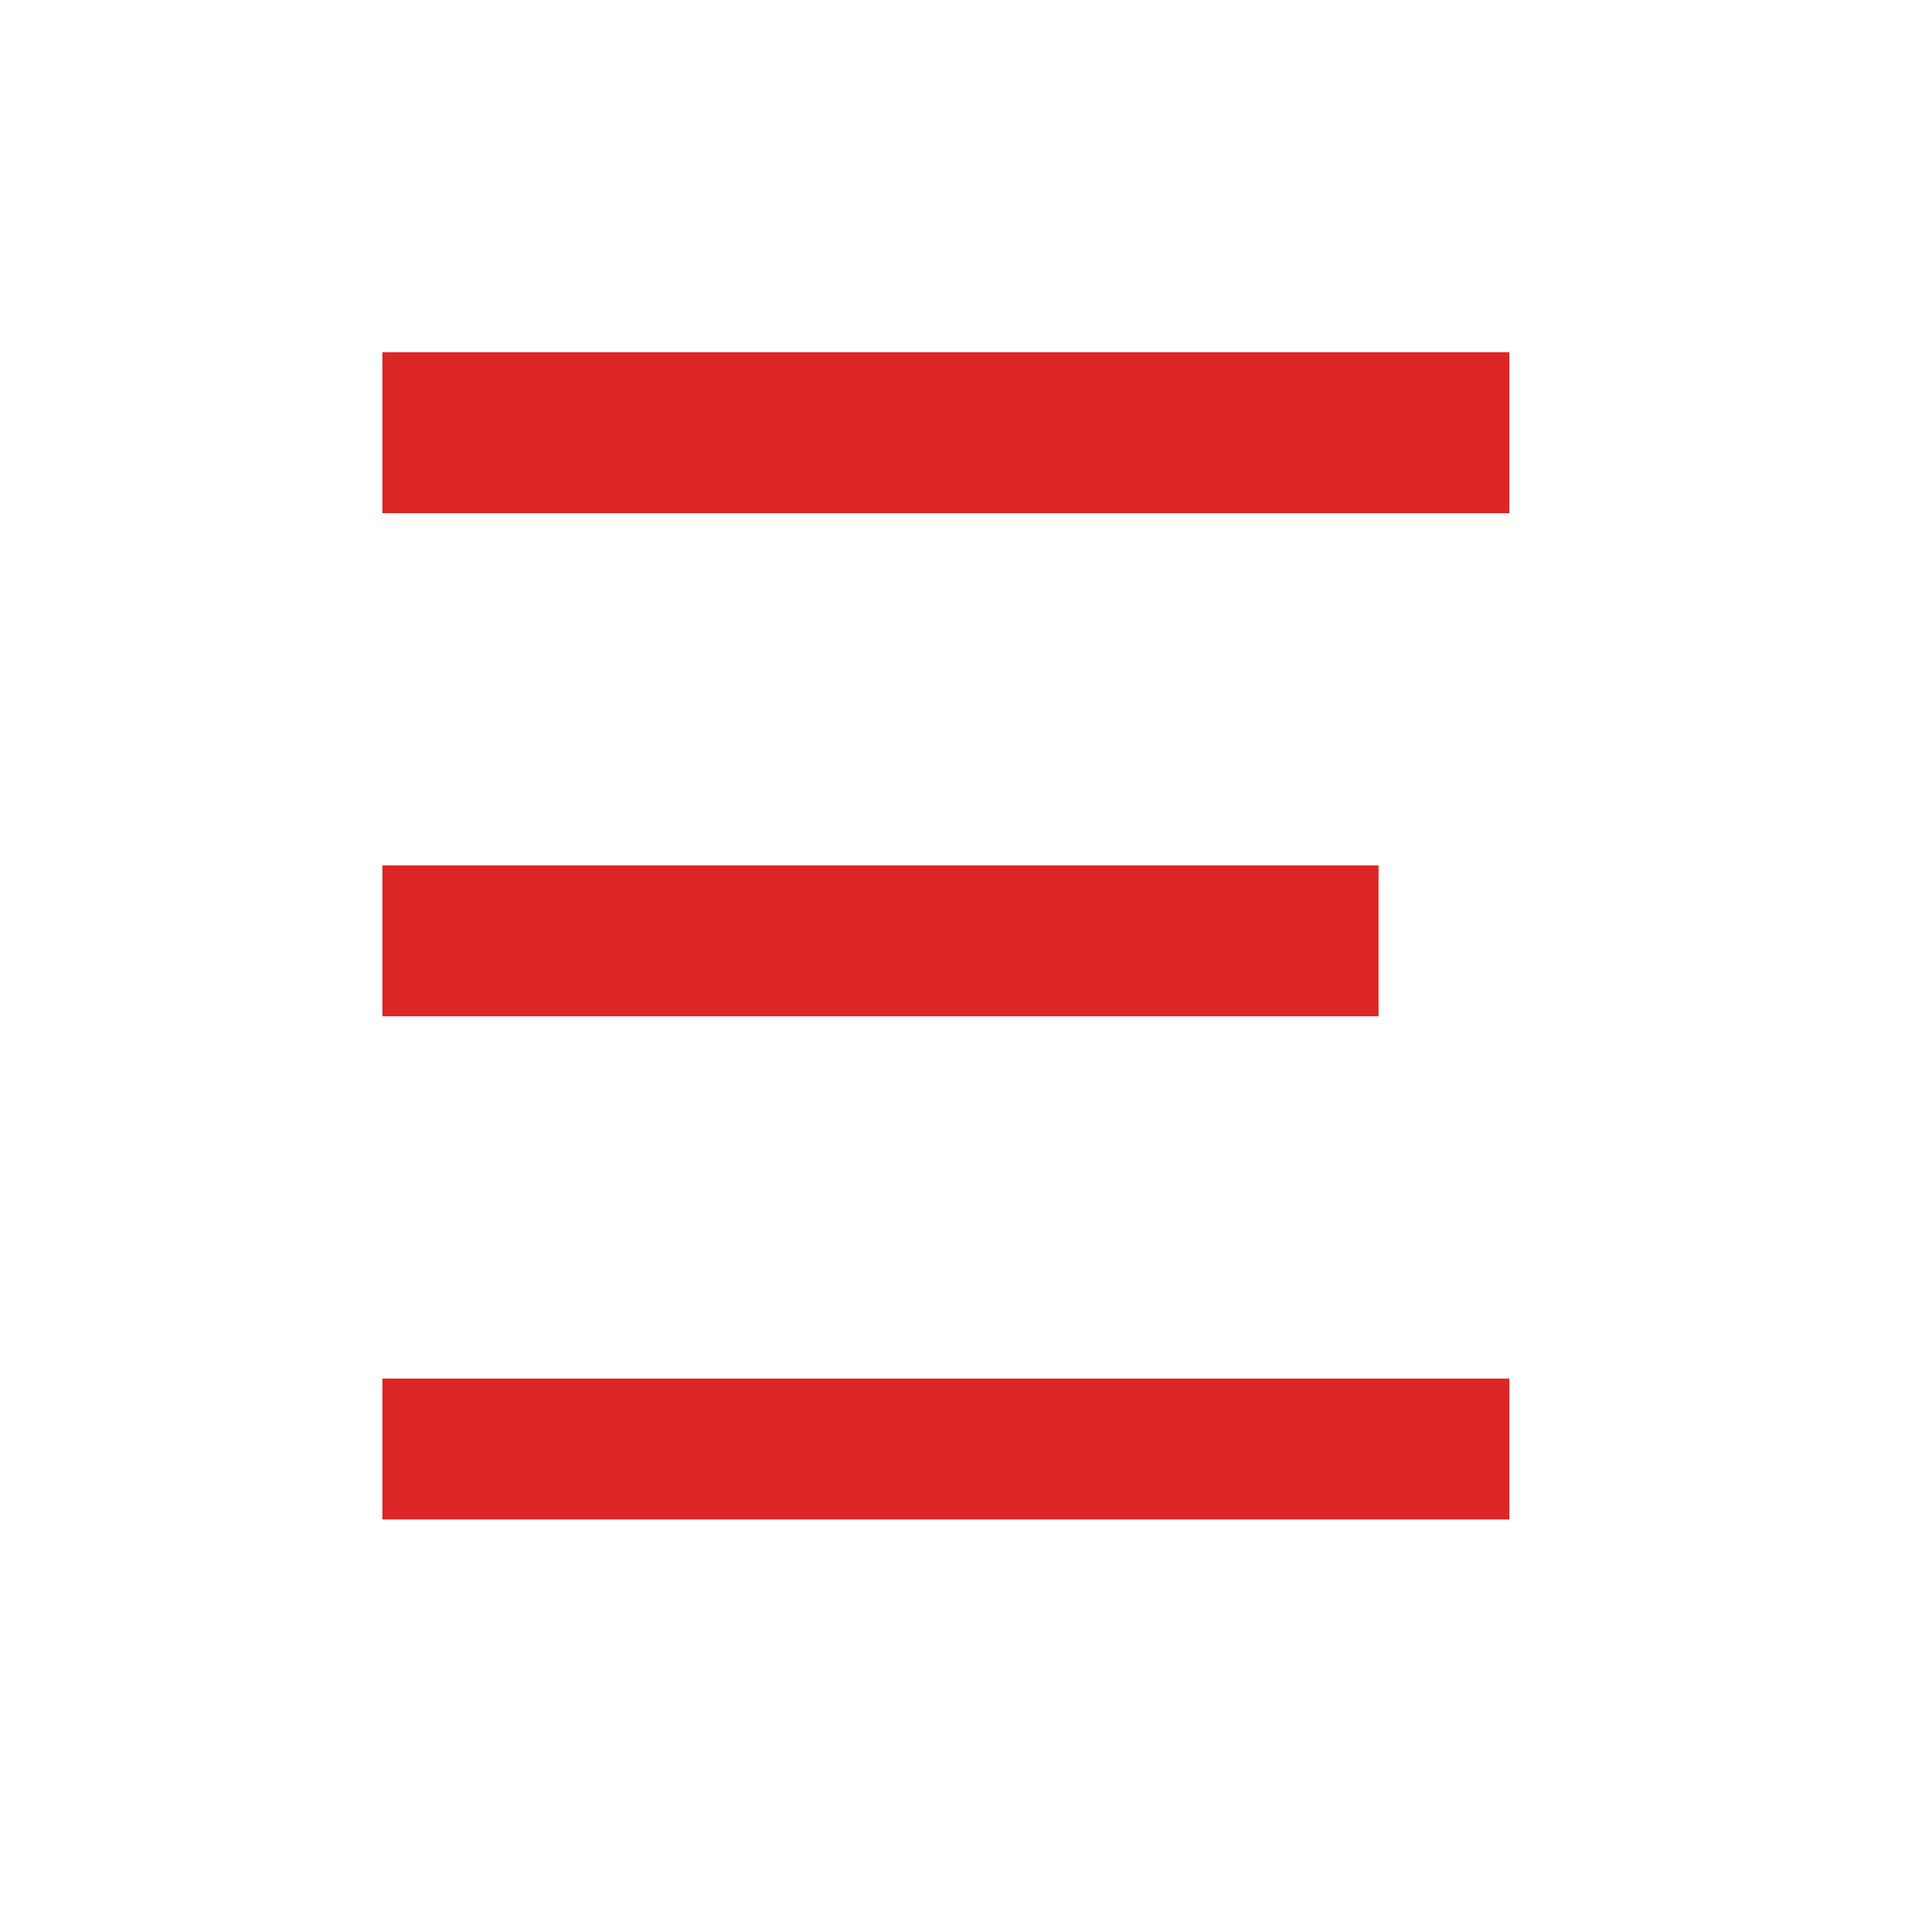 <?xml version="1.0" standalone="no"?>
<!DOCTYPE svg PUBLIC "-//W3C//DTD SVG 20010904//EN"
 "http://www.w3.org/TR/2001/REC-SVG-20010904/DTD/svg10.dtd">
<svg version="1.0" xmlns="http://www.w3.org/2000/svg"
 width="192pt" height="192pt" viewBox="0 0 192 192"
 preserveAspectRatio="xMidYMid meet">

<g transform="translate(0,192) scale(0.1,-0.1)"
fill="#000000" stroke="none">
<path fill="#dc2626" d="M380 1490 l0 -80 560 0 560 0 0 80 0 80 -560 0 -560 0 0 -80z"/>
<path fill="#dc2626" d="M380 985 l0 -75 495 0 495 0 0 75 0 75 -495 0 -495 0 0 -75z"/>
<path fill="#dc2626" d="M380 480 l0 -70 560 0 560 0 0 70 0 70 -560 0 -560 0 0 -70z"/>
</g>
</svg>
